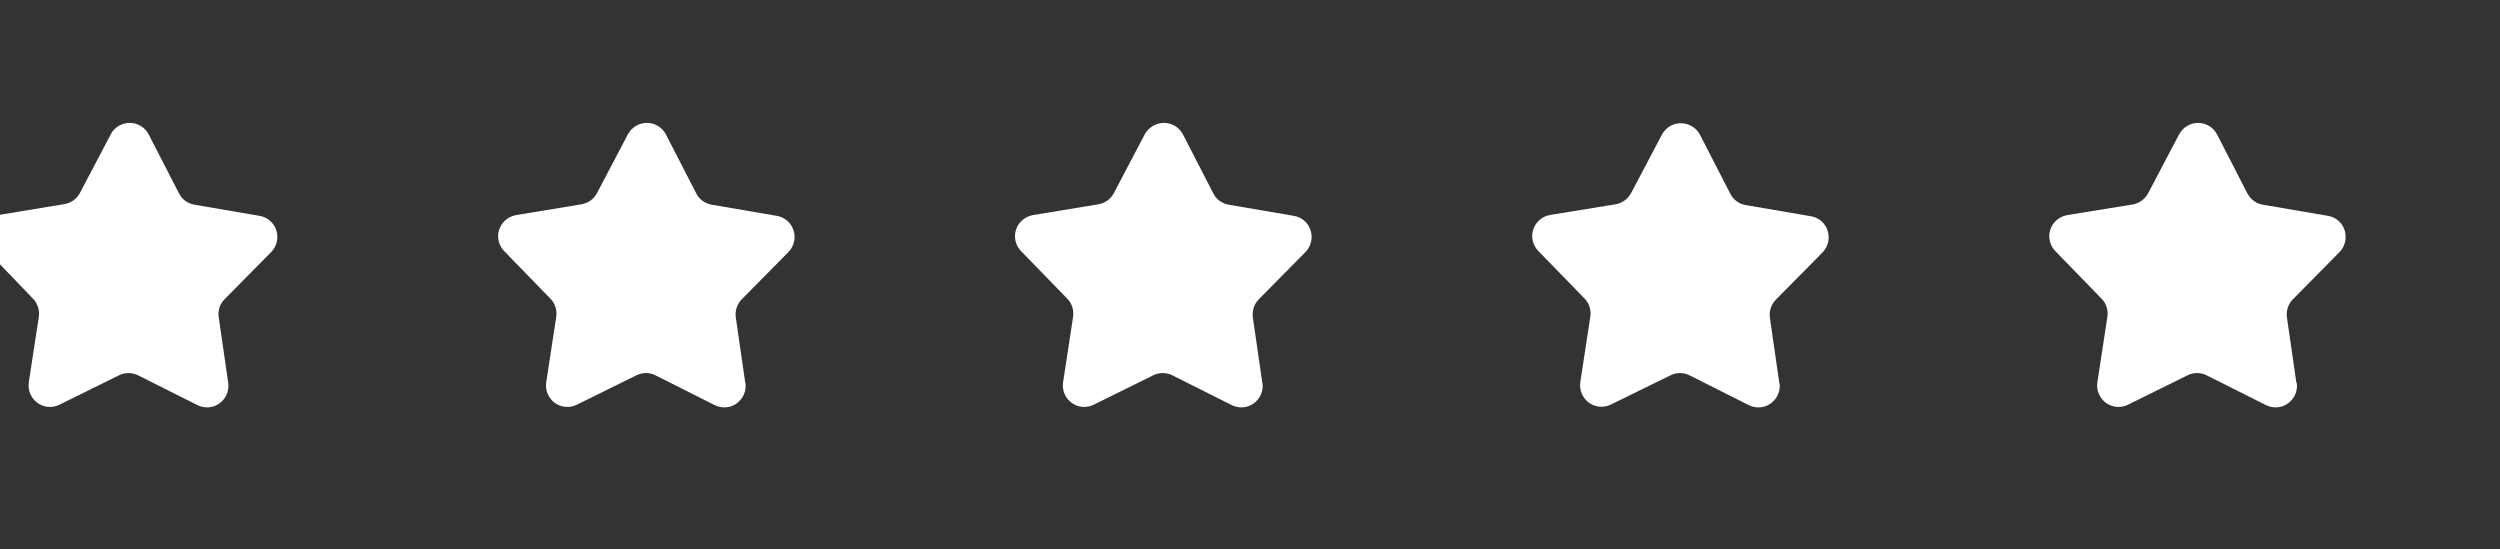 <svg width="132" height="29" viewBox="0 0 132 29" fill="none" xmlns="http://www.w3.org/2000/svg">
<rect x="0" y="0" width="132" height="29" fill="#333333" stroke="none"/>
<g clip-path="url(#clip0_20_4660)">
<g clip-path="url(#clip1_20_4660)">
<path d="M12.05 20.218C12.11 20.637 11.93 21.047 11.59 21.297C11.25 21.547 10.8 21.578 10.42 21.387L7.29 19.817C6.97 19.657 6.6 19.657 6.28 19.817L3.14 21.367C2.76 21.558 2.31 21.517 1.97 21.267C1.63 21.017 1.46 20.598 1.52 20.188L2.05 16.727C2.1 16.378 1.99 16.017 1.74 15.768L-0.68 13.248C-0.97 12.947 -1.07 12.508 -0.94 12.107C-0.81 11.707 -0.46 11.418 -0.05 11.348L3.4 10.777C3.75 10.717 4.05 10.508 4.22 10.188L5.85 7.088C6.04 6.718 6.43 6.488 6.85 6.488C7.27 6.488 7.66 6.728 7.85 7.098L9.45 10.207C9.61 10.527 9.91 10.748 10.26 10.807L13.71 11.398C14.12 11.467 14.47 11.768 14.59 12.168C14.72 12.568 14.61 13.008 14.32 13.307L11.86 15.797C11.61 16.047 11.49 16.407 11.55 16.758L12.05 20.218Z" fill="white"/>
<path d="M39.36 20.218C39.42 20.637 39.24 21.047 38.9 21.297C38.56 21.547 38.11 21.578 37.73 21.387L34.61 19.817C34.29 19.657 33.92 19.657 33.6 19.817L30.46 21.367C30.08 21.558 29.63 21.517 29.29 21.267C28.95 21.017 28.78 20.598 28.84 20.188L29.37 16.727C29.42 16.378 29.31 16.017 29.06 15.768L26.62 13.258C26.33 12.957 26.22 12.518 26.36 12.117C26.49 11.717 26.84 11.428 27.25 11.357L30.7 10.787C31.05 10.727 31.35 10.518 31.52 10.197L33.15 7.098C33.35 6.718 33.74 6.488 34.16 6.488C34.58 6.488 34.97 6.728 35.16 7.098L36.76 10.207C36.92 10.527 37.22 10.748 37.57 10.807L41.02 11.398C41.43 11.467 41.78 11.768 41.9 12.168C42.03 12.568 41.92 13.008 41.63 13.307L39.17 15.797C38.92 16.047 38.8 16.407 38.85 16.758L39.35 20.218H39.36Z" fill="white"/>
<path d="M66.66 20.218C66.72 20.637 66.54 21.047 66.2 21.297C65.86 21.547 65.41 21.578 65.03 21.387L61.9 19.817C61.58 19.657 61.21 19.657 60.89 19.817L57.75 21.367C57.37 21.558 56.92 21.517 56.58 21.267C56.24 21.017 56.07 20.598 56.13 20.188L56.66 16.727C56.71 16.378 56.6 16.017 56.35 15.768L53.91 13.258C53.62 12.957 53.51 12.518 53.65 12.117C53.78 11.717 54.13 11.428 54.54 11.357L57.99 10.787C58.34 10.727 58.64 10.518 58.81 10.197L60.44 7.098C60.65 6.718 61.04 6.488 61.46 6.488C61.88 6.488 62.27 6.728 62.46 7.098L64.06 10.207C64.22 10.527 64.52 10.748 64.87 10.807L68.32 11.398C68.74 11.467 69.08 11.768 69.2 12.168C69.33 12.568 69.22 13.008 68.93 13.307L66.47 15.797C66.22 16.047 66.1 16.407 66.15 16.758L66.65 20.218H66.66Z" fill="white"/>
<path d="M93.96 20.218C94.02 20.638 93.84 21.048 93.5 21.298C93.16 21.548 92.71 21.578 92.33 21.388L89.21 19.818C88.89 19.658 88.52 19.658 88.2 19.818L85.06 21.358C84.68 21.548 84.23 21.508 83.89 21.258C83.55 21.008 83.38 20.588 83.44 20.178L83.97 16.718C84.02 16.368 83.91 16.008 83.66 15.758L81.22 13.248C80.93 12.948 80.82 12.508 80.96 12.108C81.09 11.708 81.44 11.418 81.85 11.348L85.3 10.788C85.65 10.728 85.95 10.508 86.12 10.198L87.75 7.108C87.95 6.738 88.33 6.498 88.76 6.508C89.18 6.508 89.57 6.748 89.76 7.118L91.36 10.228C91.52 10.548 91.82 10.768 92.17 10.828L95.62 11.418C96.04 11.488 96.38 11.788 96.5 12.188C96.63 12.588 96.52 13.028 96.23 13.328L93.77 15.818C93.52 16.068 93.4 16.428 93.45 16.778L93.95 20.238L93.96 20.218Z" fill="white"/>
<path d="M121.27 20.218C121.33 20.637 121.15 21.047 120.81 21.297C120.47 21.547 120.02 21.578 119.64 21.387L116.51 19.817C116.19 19.657 115.82 19.657 115.5 19.817L112.36 21.367C111.98 21.558 111.53 21.517 111.19 21.267C110.85 21.017 110.68 20.598 110.74 20.188L111.27 16.727C111.32 16.378 111.21 16.017 110.96 15.768L108.52 13.258C108.23 12.957 108.12 12.518 108.26 12.117C108.39 11.717 108.74 11.428 109.15 11.357L112.6 10.797C112.95 10.738 113.25 10.518 113.42 10.207L115.05 7.108C115.26 6.718 115.64 6.488 116.06 6.488C116.48 6.488 116.87 6.728 117.06 7.098L118.66 10.207C118.82 10.518 119.12 10.748 119.47 10.807L122.92 11.398C123.34 11.467 123.68 11.768 123.8 12.168C123.92 12.568 123.82 13.008 123.53 13.307L121.07 15.797C120.82 16.047 120.7 16.407 120.75 16.758L121.25 20.218H121.27Z" fill="white"/>
</g>
</g>
<defs>
<clipPath id="clip0_20_4660">
<rect width="132" height="28" fill="white" transform="translate(0 0.488)"/>
</clipPath>
<clipPath id="clip1_20_4660">
<rect width="124.87" height="15.02" fill="white" transform="translate(-1 6.488)"/>
</clipPath>
</defs>
</svg>
